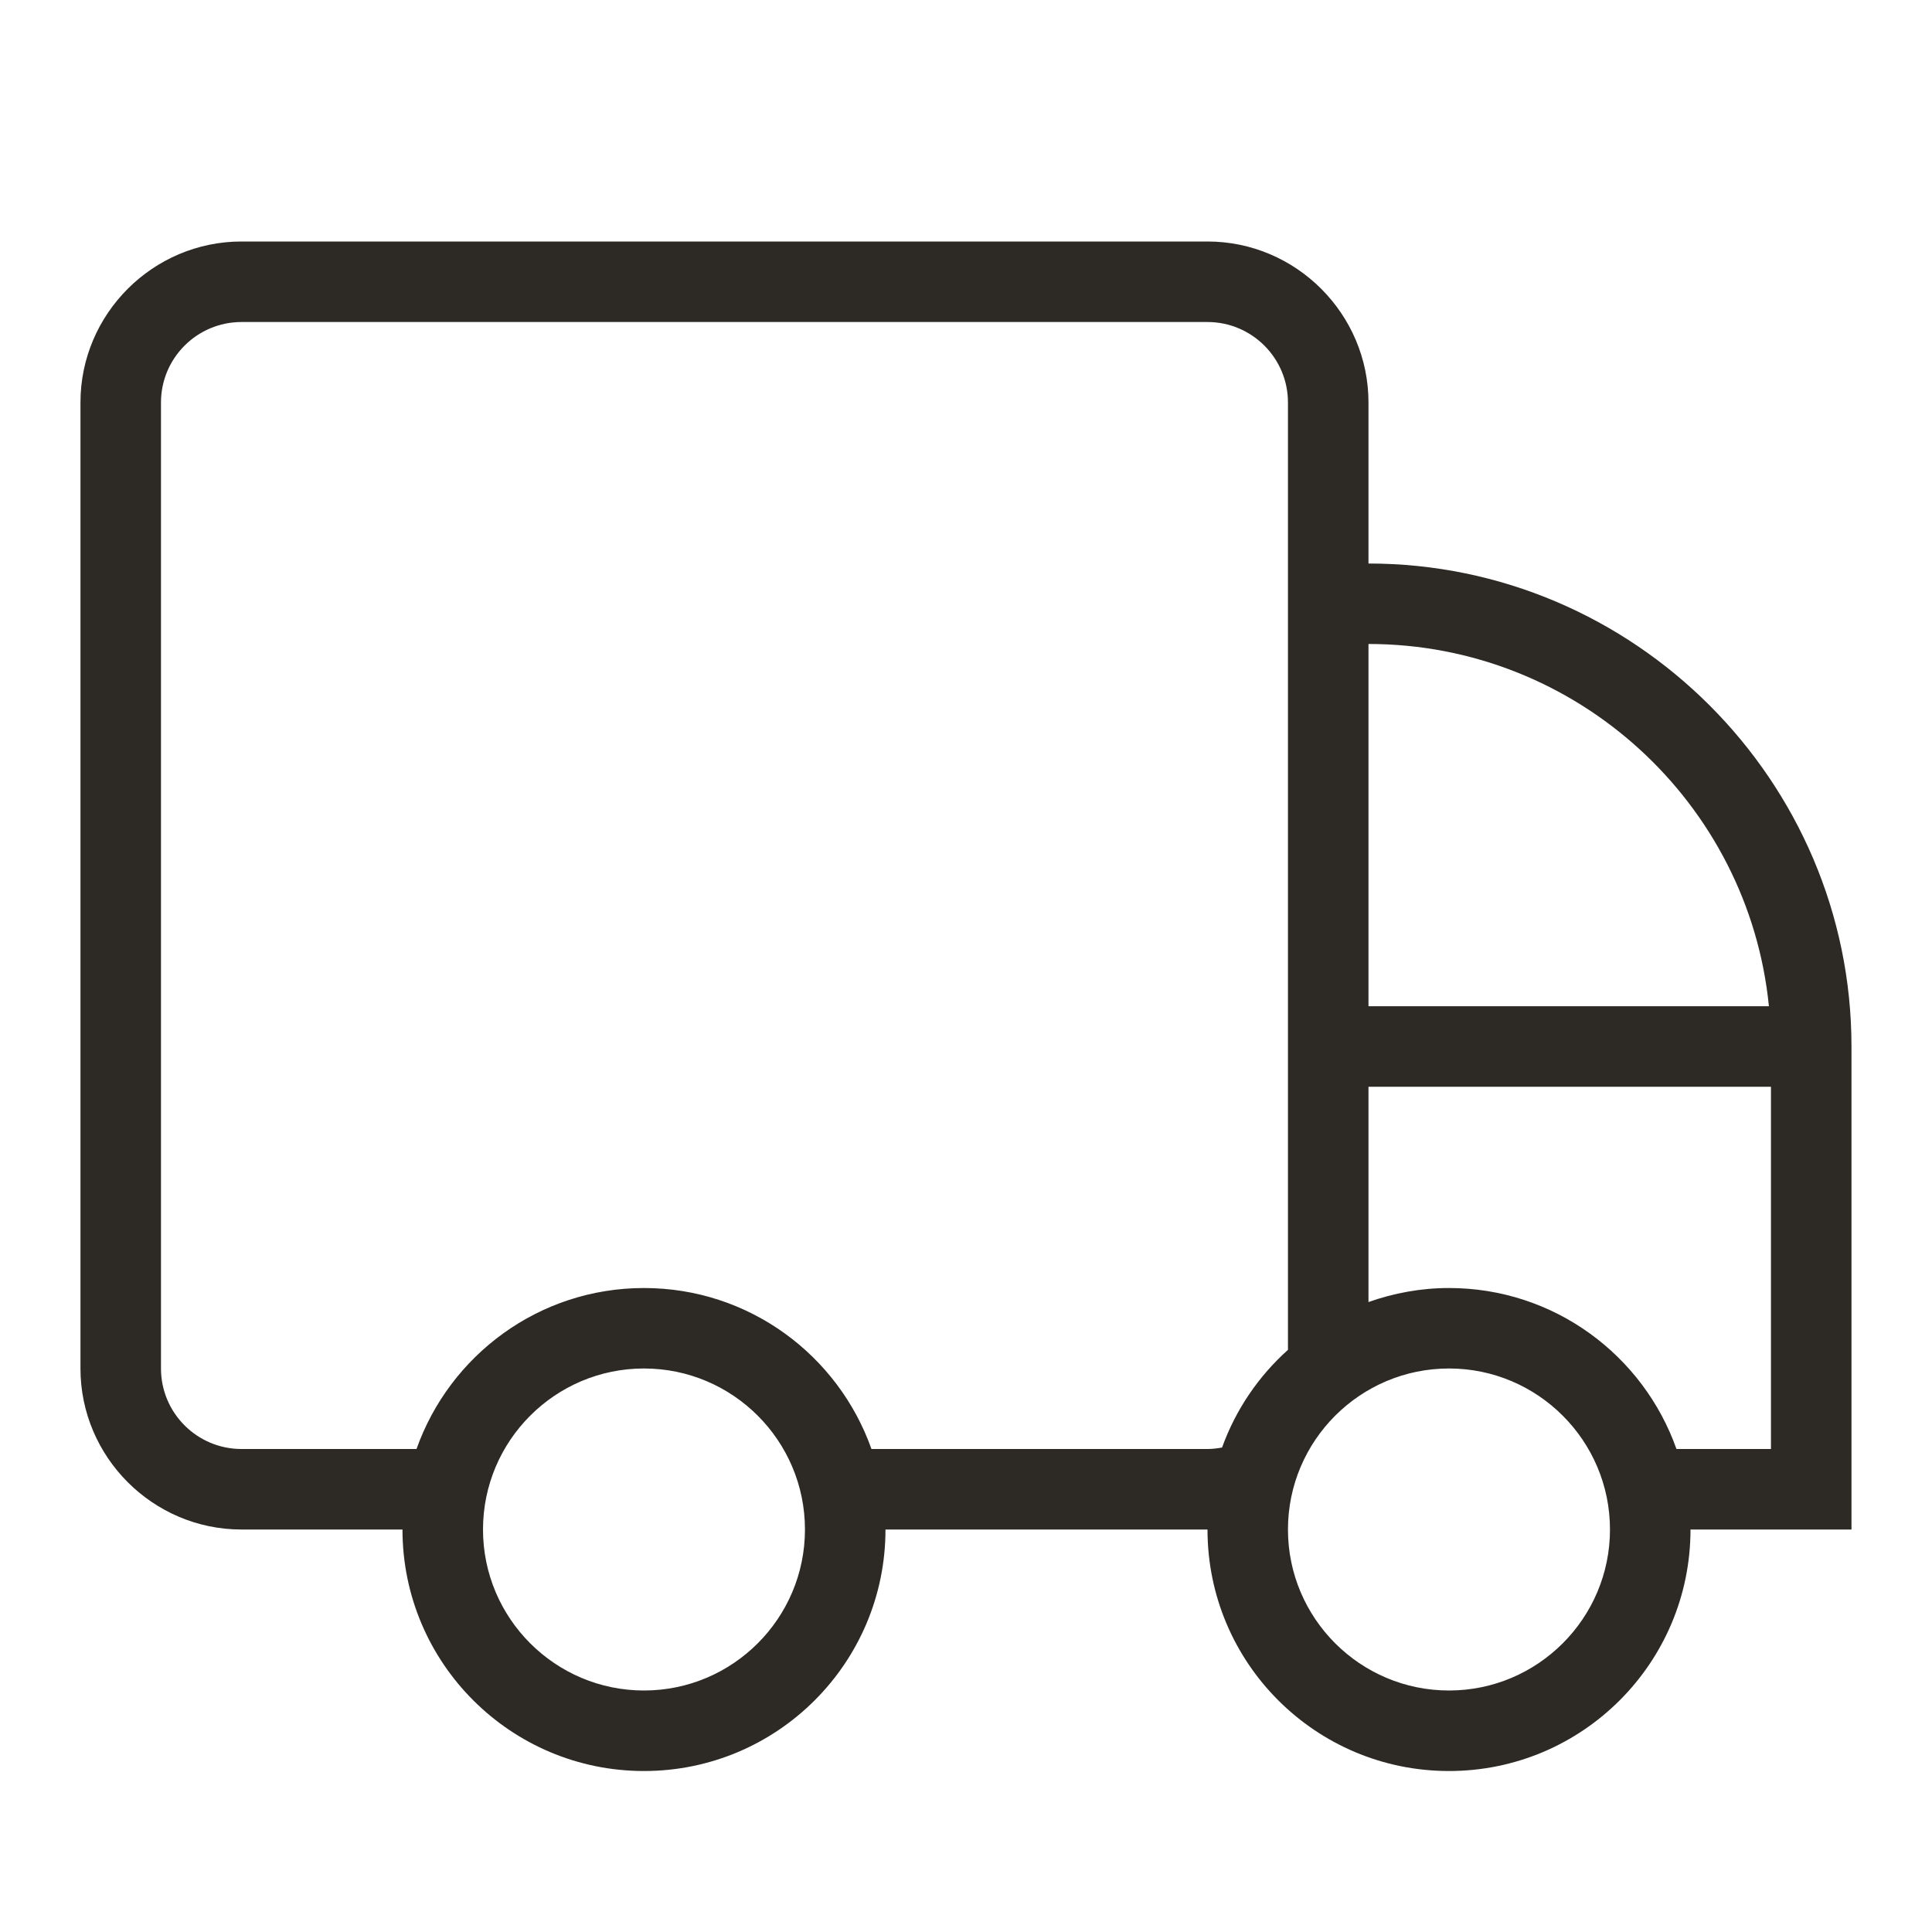 <svg xmlns="http://www.w3.org/2000/svg" fill="none" viewBox="0 0 34 34" height="34" width="34">
<path fill="#2D2A26" d="M4.25 4.25H21.25C22.808 4.25 24.083 5.525 24.083 7.083V9.917C28.758 9.917 32.583 13.742 32.583 18.417V26.917H29.75C29.75 29.264 27.847 31.167 25.5 31.167C23.152 31.167 21.25 29.264 21.25 26.917H15.583C15.583 29.264 13.68 31.167 11.333 31.167C8.986 31.167 7.083 29.264 7.083 26.917H4.25C2.691 26.917 1.416 25.642 1.416 24.083V7.083C1.416 5.525 2.691 4.25 4.25 4.25ZM2.833 24.083C2.833 24.865 3.468 25.5 4.25 25.5H7.33C7.915 23.85 9.484 22.667 11.333 22.667C13.182 22.667 14.752 23.85 15.336 25.5H21.25C21.337 25.5 21.422 25.489 21.506 25.474C21.747 24.807 22.148 24.219 22.666 23.755V7.083C22.666 6.302 22.031 5.667 21.25 5.667H4.25C3.468 5.667 2.833 6.302 2.833 7.083V24.083ZM8.5 26.917C8.5 28.479 9.77 29.75 11.333 29.75C12.896 29.75 14.166 28.479 14.166 26.917C14.166 25.354 12.896 24.083 11.333 24.083C9.77 24.083 8.5 25.354 8.5 26.917ZM22.666 26.917C22.666 28.479 23.937 29.75 25.5 29.75C27.062 29.75 28.333 28.479 28.333 26.917C28.333 25.354 27.062 24.083 25.5 24.083C23.937 24.083 22.666 25.354 22.666 26.917ZM24.083 11.333V17.708H31.13C30.774 14.134 27.749 11.333 24.083 11.333ZM31.166 25.5V19.125H24.083V22.914C24.526 22.757 25.002 22.667 25.5 22.667C27.349 22.667 28.919 23.85 29.503 25.5H31.166Z"></path>
</svg>
